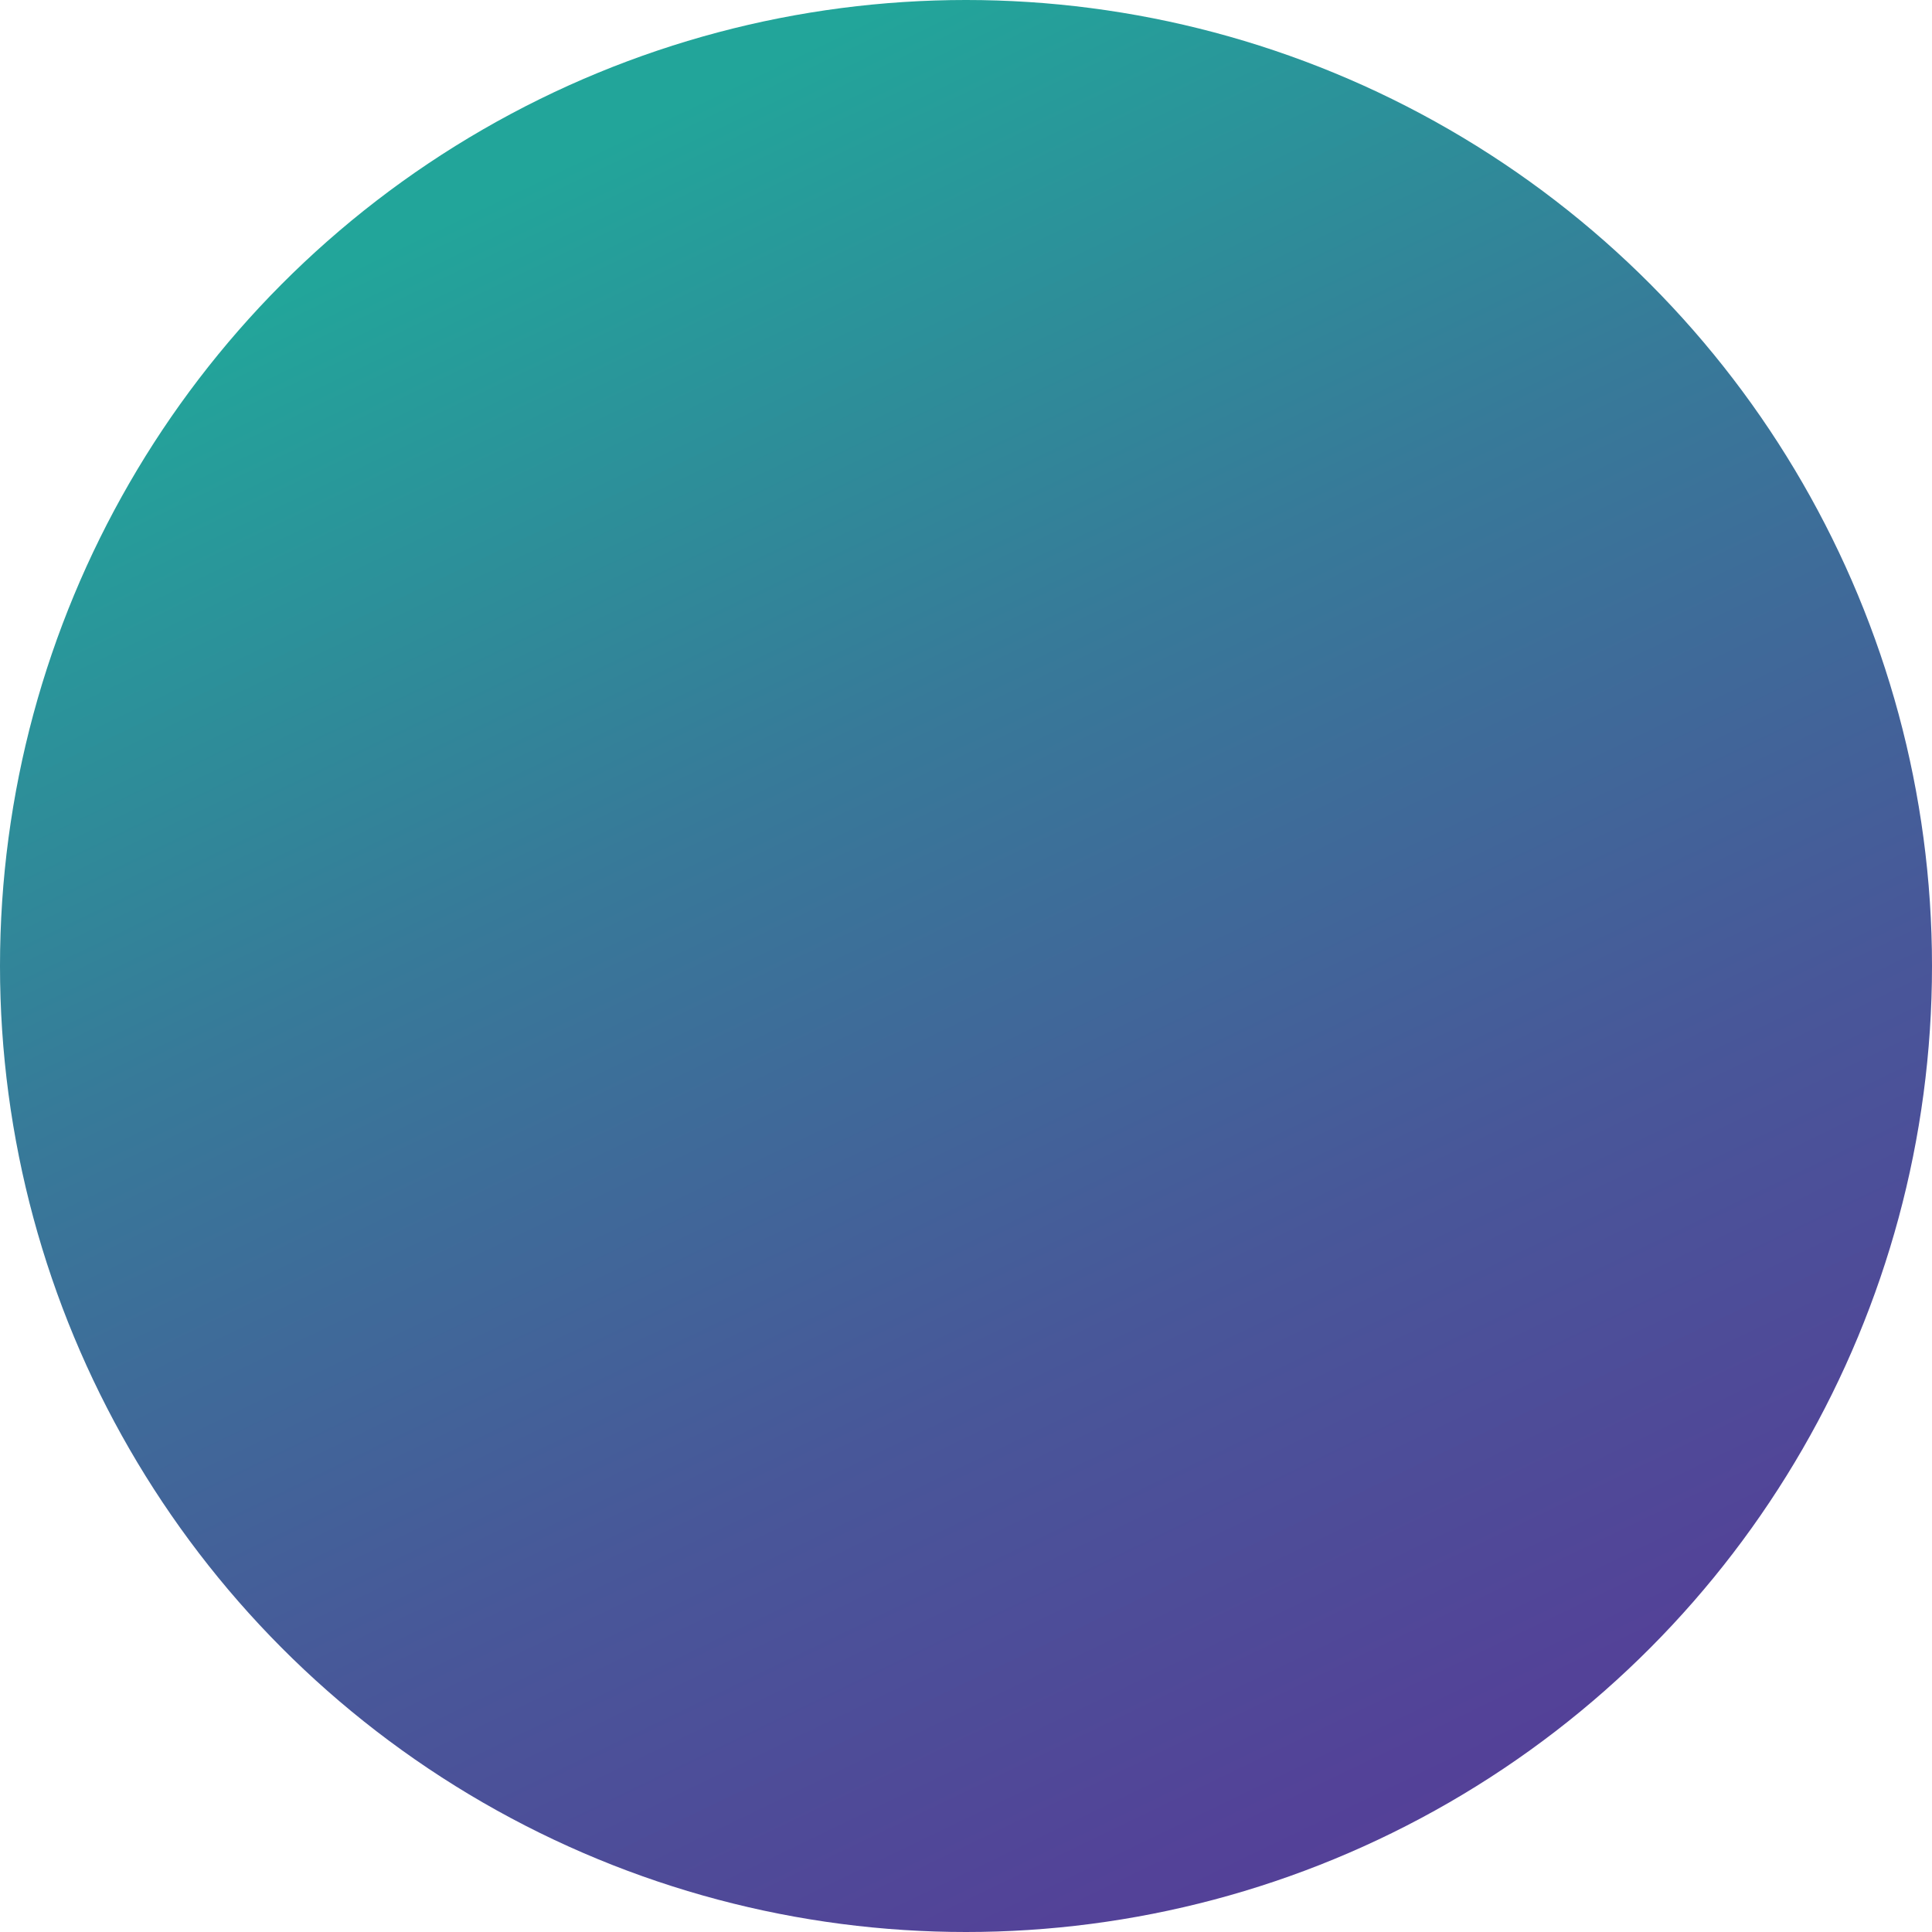 <?xml version="1.0" encoding="UTF-8"?> <svg xmlns="http://www.w3.org/2000/svg" xmlns:xlink="http://www.w3.org/1999/xlink" id="Layer_1" data-name="Layer 1" viewBox="0 0 195 195"> <defs> <style>.cls-1{fill:url(#linear-gradient);}</style> <linearGradient id="linear-gradient" x1="58.09" y1="15.77" x2="152.12" y2="210.78" gradientUnits="userSpaceOnUse"> <stop offset="0" stop-color="#22a59a"></stop> <stop offset="0.3" stop-color="#377a99"></stop> <stop offset="0.6" stop-color="#485799"></stop> <stop offset="0.84" stop-color="#534298"></stop> <stop offset="1" stop-color="#573a98"></stop> </linearGradient> </defs> <circle class="cls-1" cx="97.5" cy="97.5" r="97.5"></circle> </svg> 